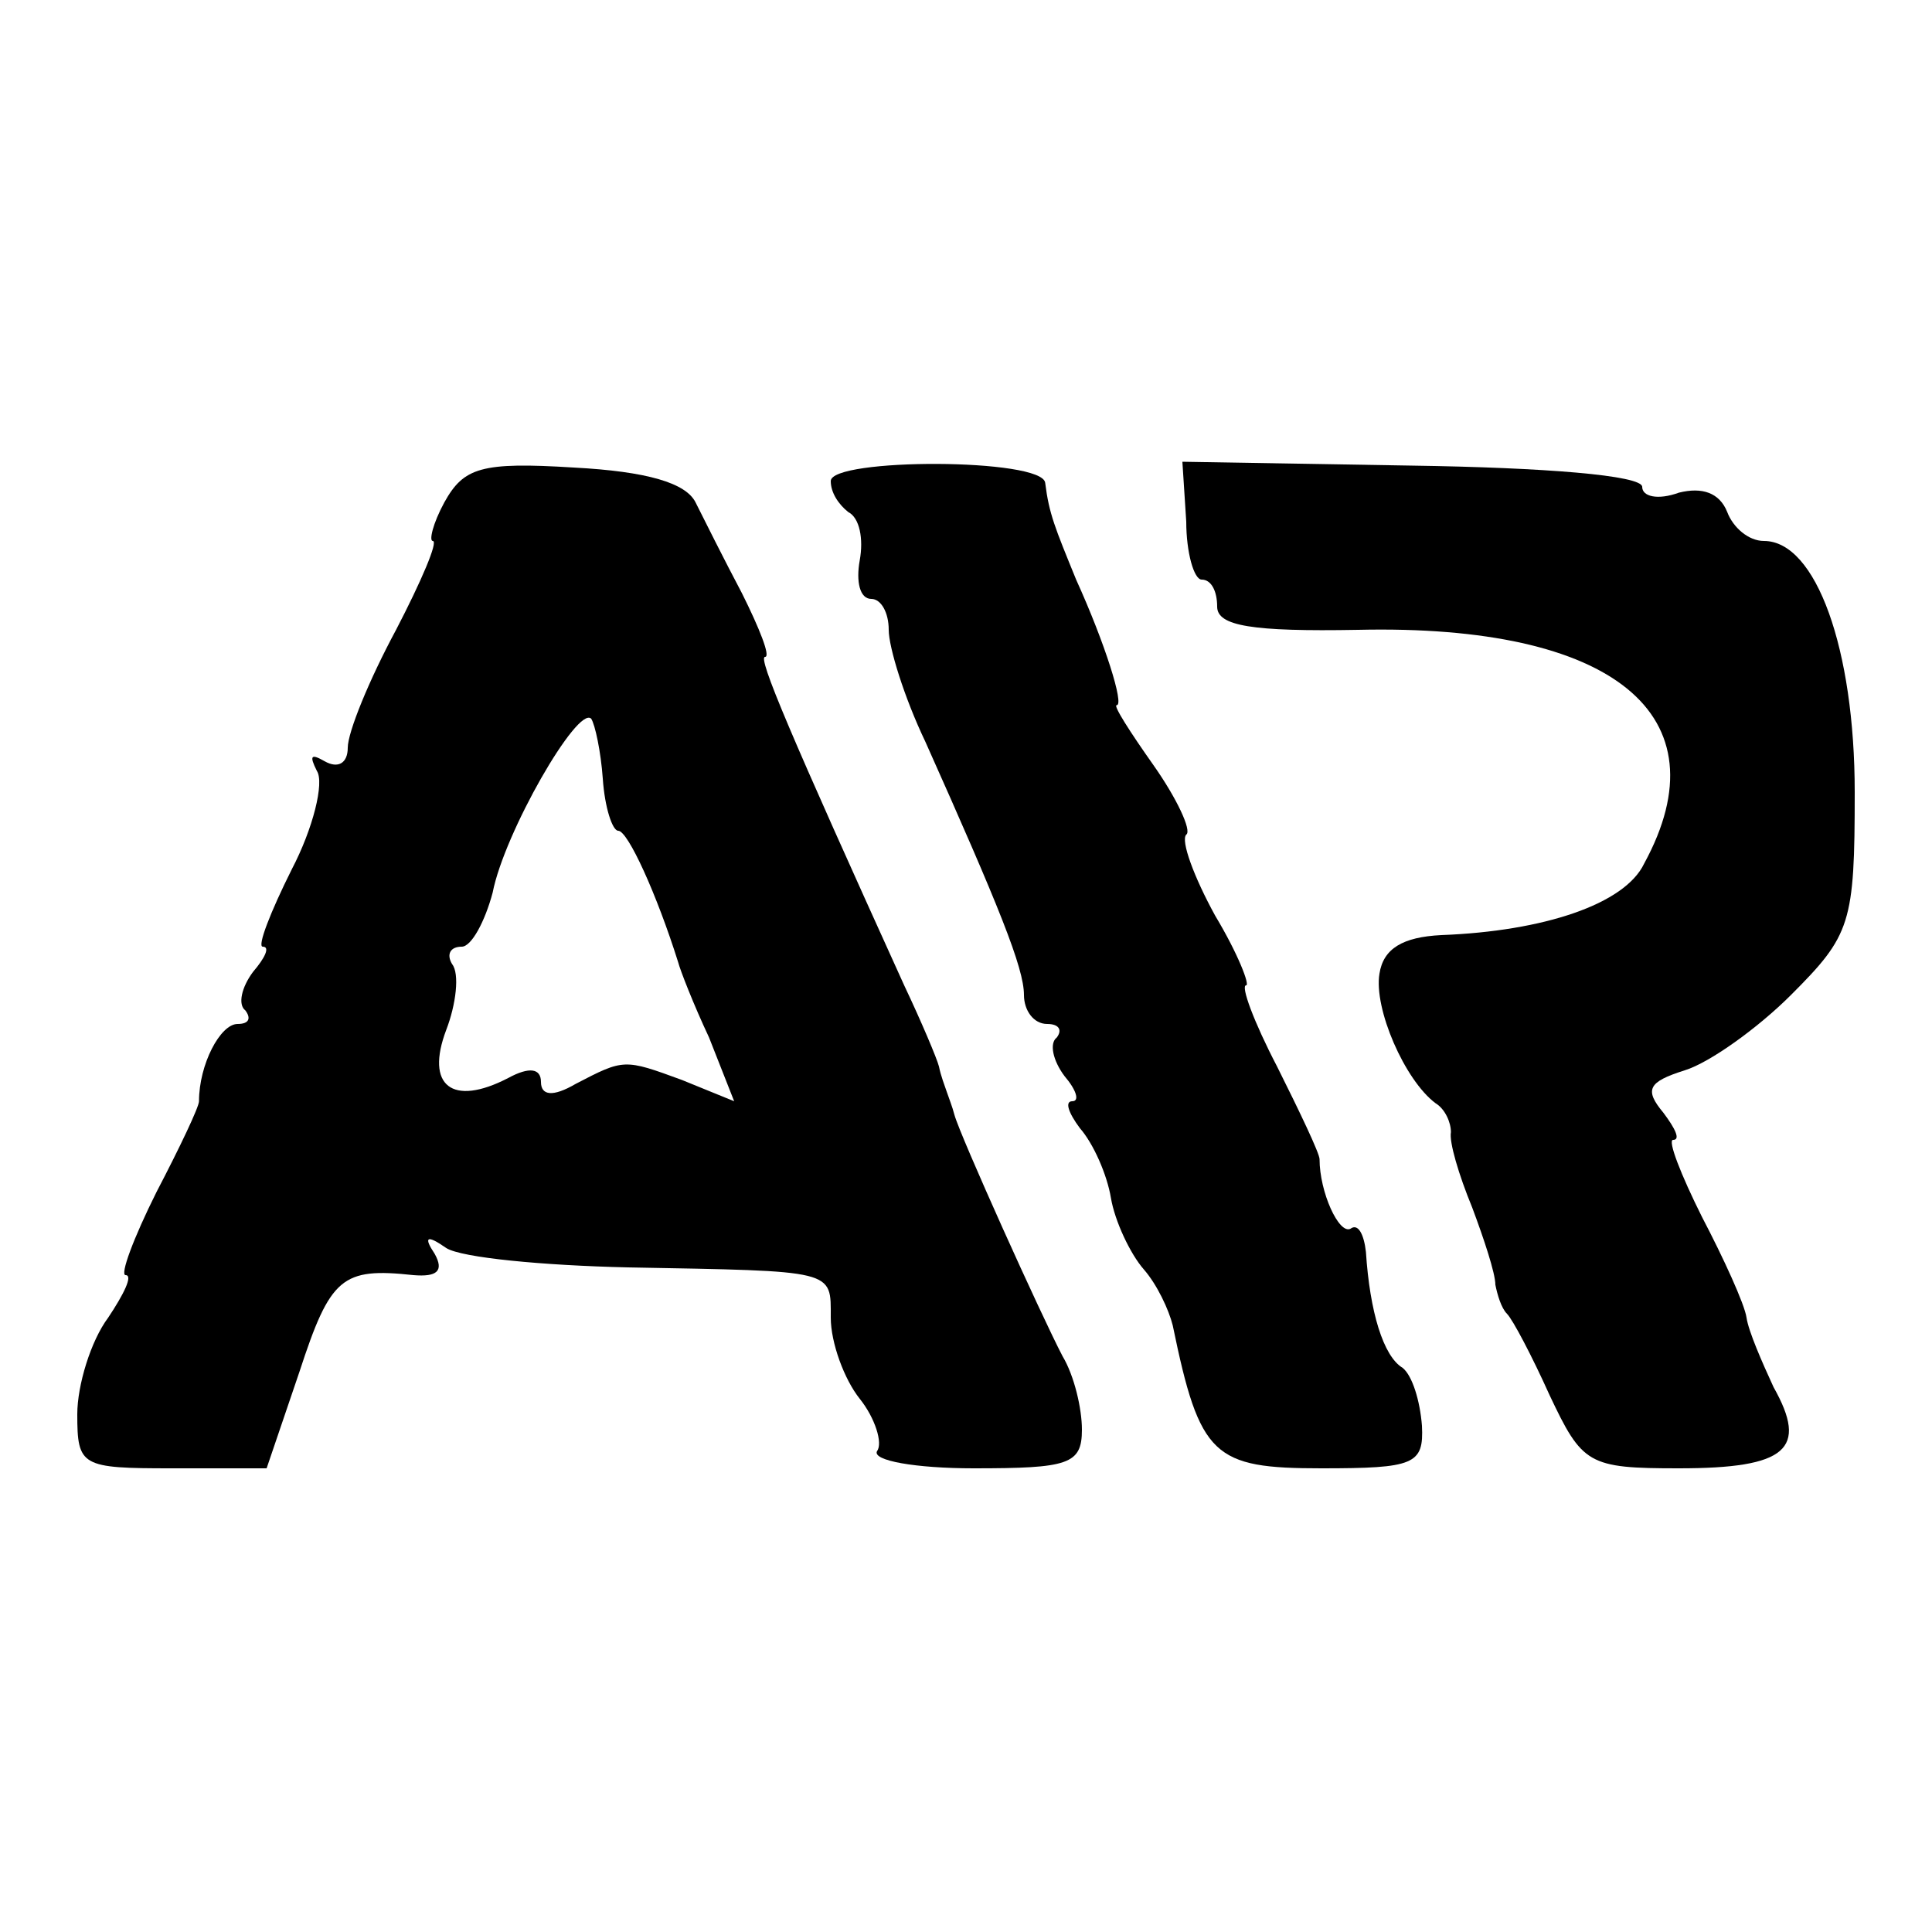 <?xml version="1.0" standalone="no"?>
<!DOCTYPE svg PUBLIC "-//W3C//DTD SVG 20010904//EN"
 "http://www.w3.org/TR/2001/REC-SVG-20010904/DTD/svg10.dtd">
<svg version="1.0" xmlns="http://www.w3.org/2000/svg"
 width="100pt" height="100pt" viewBox="0 0 100 100"
 preserveAspectRatio="xMidYMid meet">
<g transform="translate(0,100) scale(0.1,-0.1)"
fill="#000000" stroke="none">
<path d="M230 740 c-6 -11 -8 -20 -6 -20 3 0 -6 -21 -19 -46 -14 -26 -25 -53
-25 -61 0 -8 -5 -11 -12 -7 -7 4 -8 3 -4 -5 4 -6 -2 -30 -13 -51 -11 -22 -18
-40 -15 -40 4 0 1 -6 -5 -13 -6 -8 -8 -17 -4 -20 3 -4 2 -7 -4 -7 -9 0 -20
-21 -20 -40 0 -3 -10 -24 -22 -47 -12 -24 -19 -43 -16 -43 4 0 -1 -10 -9 -22
-9 -12 -16 -35 -16 -50 0 -27 2 -28 49 -28 l49 0 17 50 c16 49 22 54 59 50 12
-1 16 2 11 11 -6 9 -4 10 6 3 8 -5 50 -9 94 -10 108 -2 105 -1 105 -26 0 -13
7 -32 15 -42 8 -10 12 -23 9 -27 -3 -5 20 -9 50 -9 49 0 56 2 56 20 0 11 -4
28 -10 38 -11 21 -53 114 -56 125 -1 4 -3 9 -4 12 -1 3 -3 8 -4 13 -1 4 -9 23
-18 42 -59 130 -76 170 -72 170 3 0 -3 15 -12 33 -9 17 -20 39 -24 47 -5 10
-25 16 -63 18 -48 3 -57 0 -67 -18z m82 -143 c1 -15 5 -27 8 -27 5 0 20 -33
31 -68 1 -4 8 -22 16 -39 l13 -33 -27 11 c-30 11 -30 11 -55 -2 -12 -7 -18 -6
-18 1 0 7 -6 8 -17 2 -29 -15 -43 -4 -32 25 5 13 7 29 3 34 -3 5 -1 9 5 9 5 0
12 13 16 28 6 31 44 97 51 90 2 -3 5 -17 6 -31z"/>
<path d="M430 751 c0 -6 4 -12 9 -16 6 -3 8 -14 6 -25 -2 -11 0 -20 6 -20 5 0
9 -7 9 -16 0 -9 8 -35 19 -58 38 -85 51 -117 51 -131 0 -8 5 -15 12 -15 6 0 8
-3 5 -7 -4 -3 -2 -12 4 -20 6 -7 8 -13 4 -13 -4 0 -2 -6 4 -14 7 -8 14 -24 16
-36 2 -12 10 -29 17 -37 7 -8 13 -21 15 -29 14 -68 21 -74 77 -74 48 0 53 2
52 22 -1 13 -5 26 -10 30 -10 6 -17 29 -19 60 -1 9 -4 15 -8 12 -6 -3 -16 19
-16 36 0 3 -10 24 -22 48 -12 23 -19 42 -16 42 2 0 -4 16 -16 36 -11 20 -18
39 -15 42 3 2 -5 19 -17 36 -12 17 -21 31 -19 31 4 0 -6 32 -21 65 -11 27 -14
34 -16 50 -1 13 -111 13 -111 1z"/>
<path d="M614 730 c0 -16 4 -30 8 -30 5 0 8 -6 8 -14 0 -10 18 -13 73 -12 132
3 190 -44 148 -121 -10 -21 -52 -35 -105 -37 -20 -1 -30 -7 -32 -20 -3 -18 13
-55 29 -67 5 -3 8 -10 8 -15 -1 -5 4 -22 11 -39 6 -16 12 -34 12 -40 1 -5 3
-12 6 -15 3 -3 13 -22 22 -42 17 -36 20 -38 67 -38 56 0 67 10 49 42 -6 13
-13 29 -14 36 -1 7 -12 31 -23 52 -11 22 -18 40 -15 40 4 0 1 6 -5 14 -10 12
-8 16 11 22 13 4 38 22 55 39 31 31 33 37 33 105 0 74 -20 130 -47 130 -8 0
-16 7 -19 15 -4 10 -13 13 -25 10 -11 -4 -19 -2 -19 3 0 6 -51 10 -119 11
l-119 2 2 -31z"/>
</g>
</svg>
